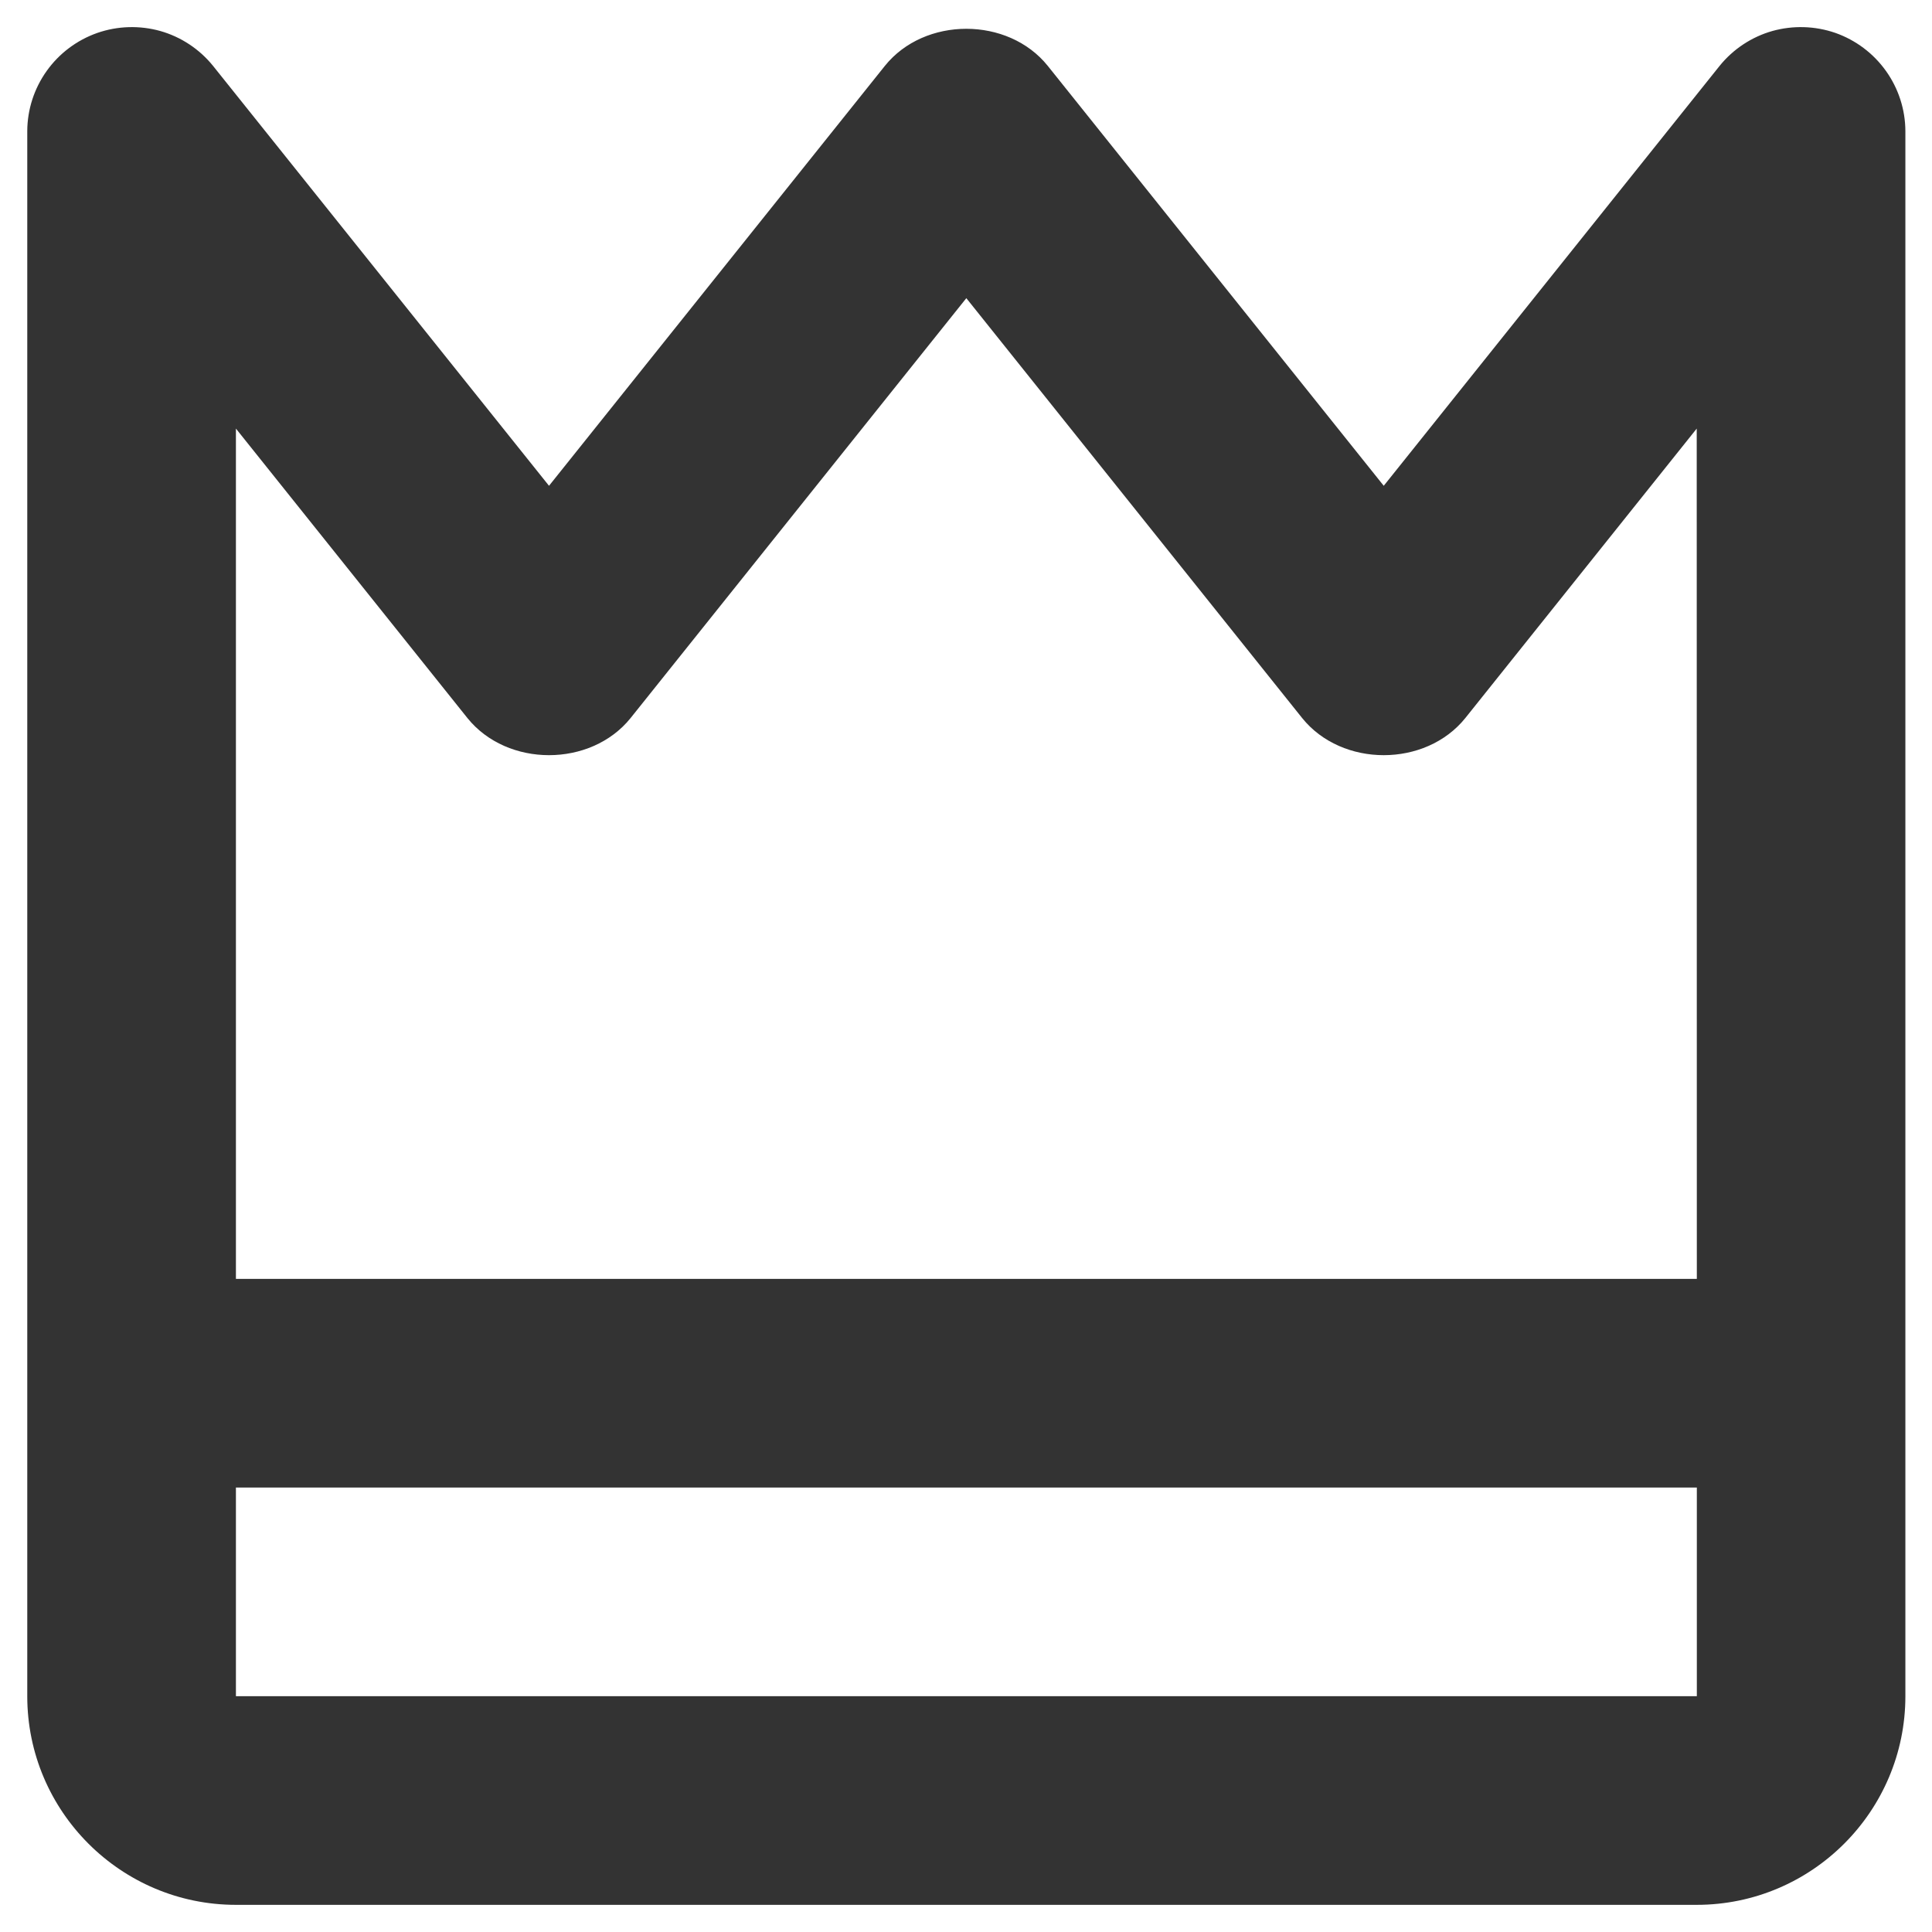 <svg width="18" height="18" viewBox="0 0 18 18" fill="none" xmlns="http://www.w3.org/2000/svg">
<path d="M8.244 0.614L5.115 4.526L1.985 0.614C1.859 0.458 1.687 0.344 1.494 0.289C1.301 0.235 1.095 0.241 0.906 0.307C0.716 0.374 0.552 0.497 0.435 0.661C0.318 0.825 0.255 1.02 0.254 1.221V15.803C0.254 16.875 1.126 17.747 2.198 17.747H15.808C16.88 17.747 17.752 16.875 17.752 15.803V1.221C17.751 1.02 17.688 0.825 17.571 0.661C17.454 0.497 17.29 0.374 17.101 0.307C16.911 0.241 16.705 0.235 16.512 0.289C16.319 0.344 16.147 0.458 16.021 0.614L12.892 4.526L9.762 0.614C9.392 0.153 8.614 0.153 8.244 0.614ZM2.198 15.803V13.859H15.809V15.803H2.198ZM12.132 6.69C12.503 7.151 13.281 7.151 13.652 6.69L15.808 3.993L15.809 11.915H2.198V3.993L4.355 6.69C4.726 7.151 5.504 7.151 5.875 6.69L9.003 2.778L12.132 6.69Z" fill="#333333"/>
</svg>
